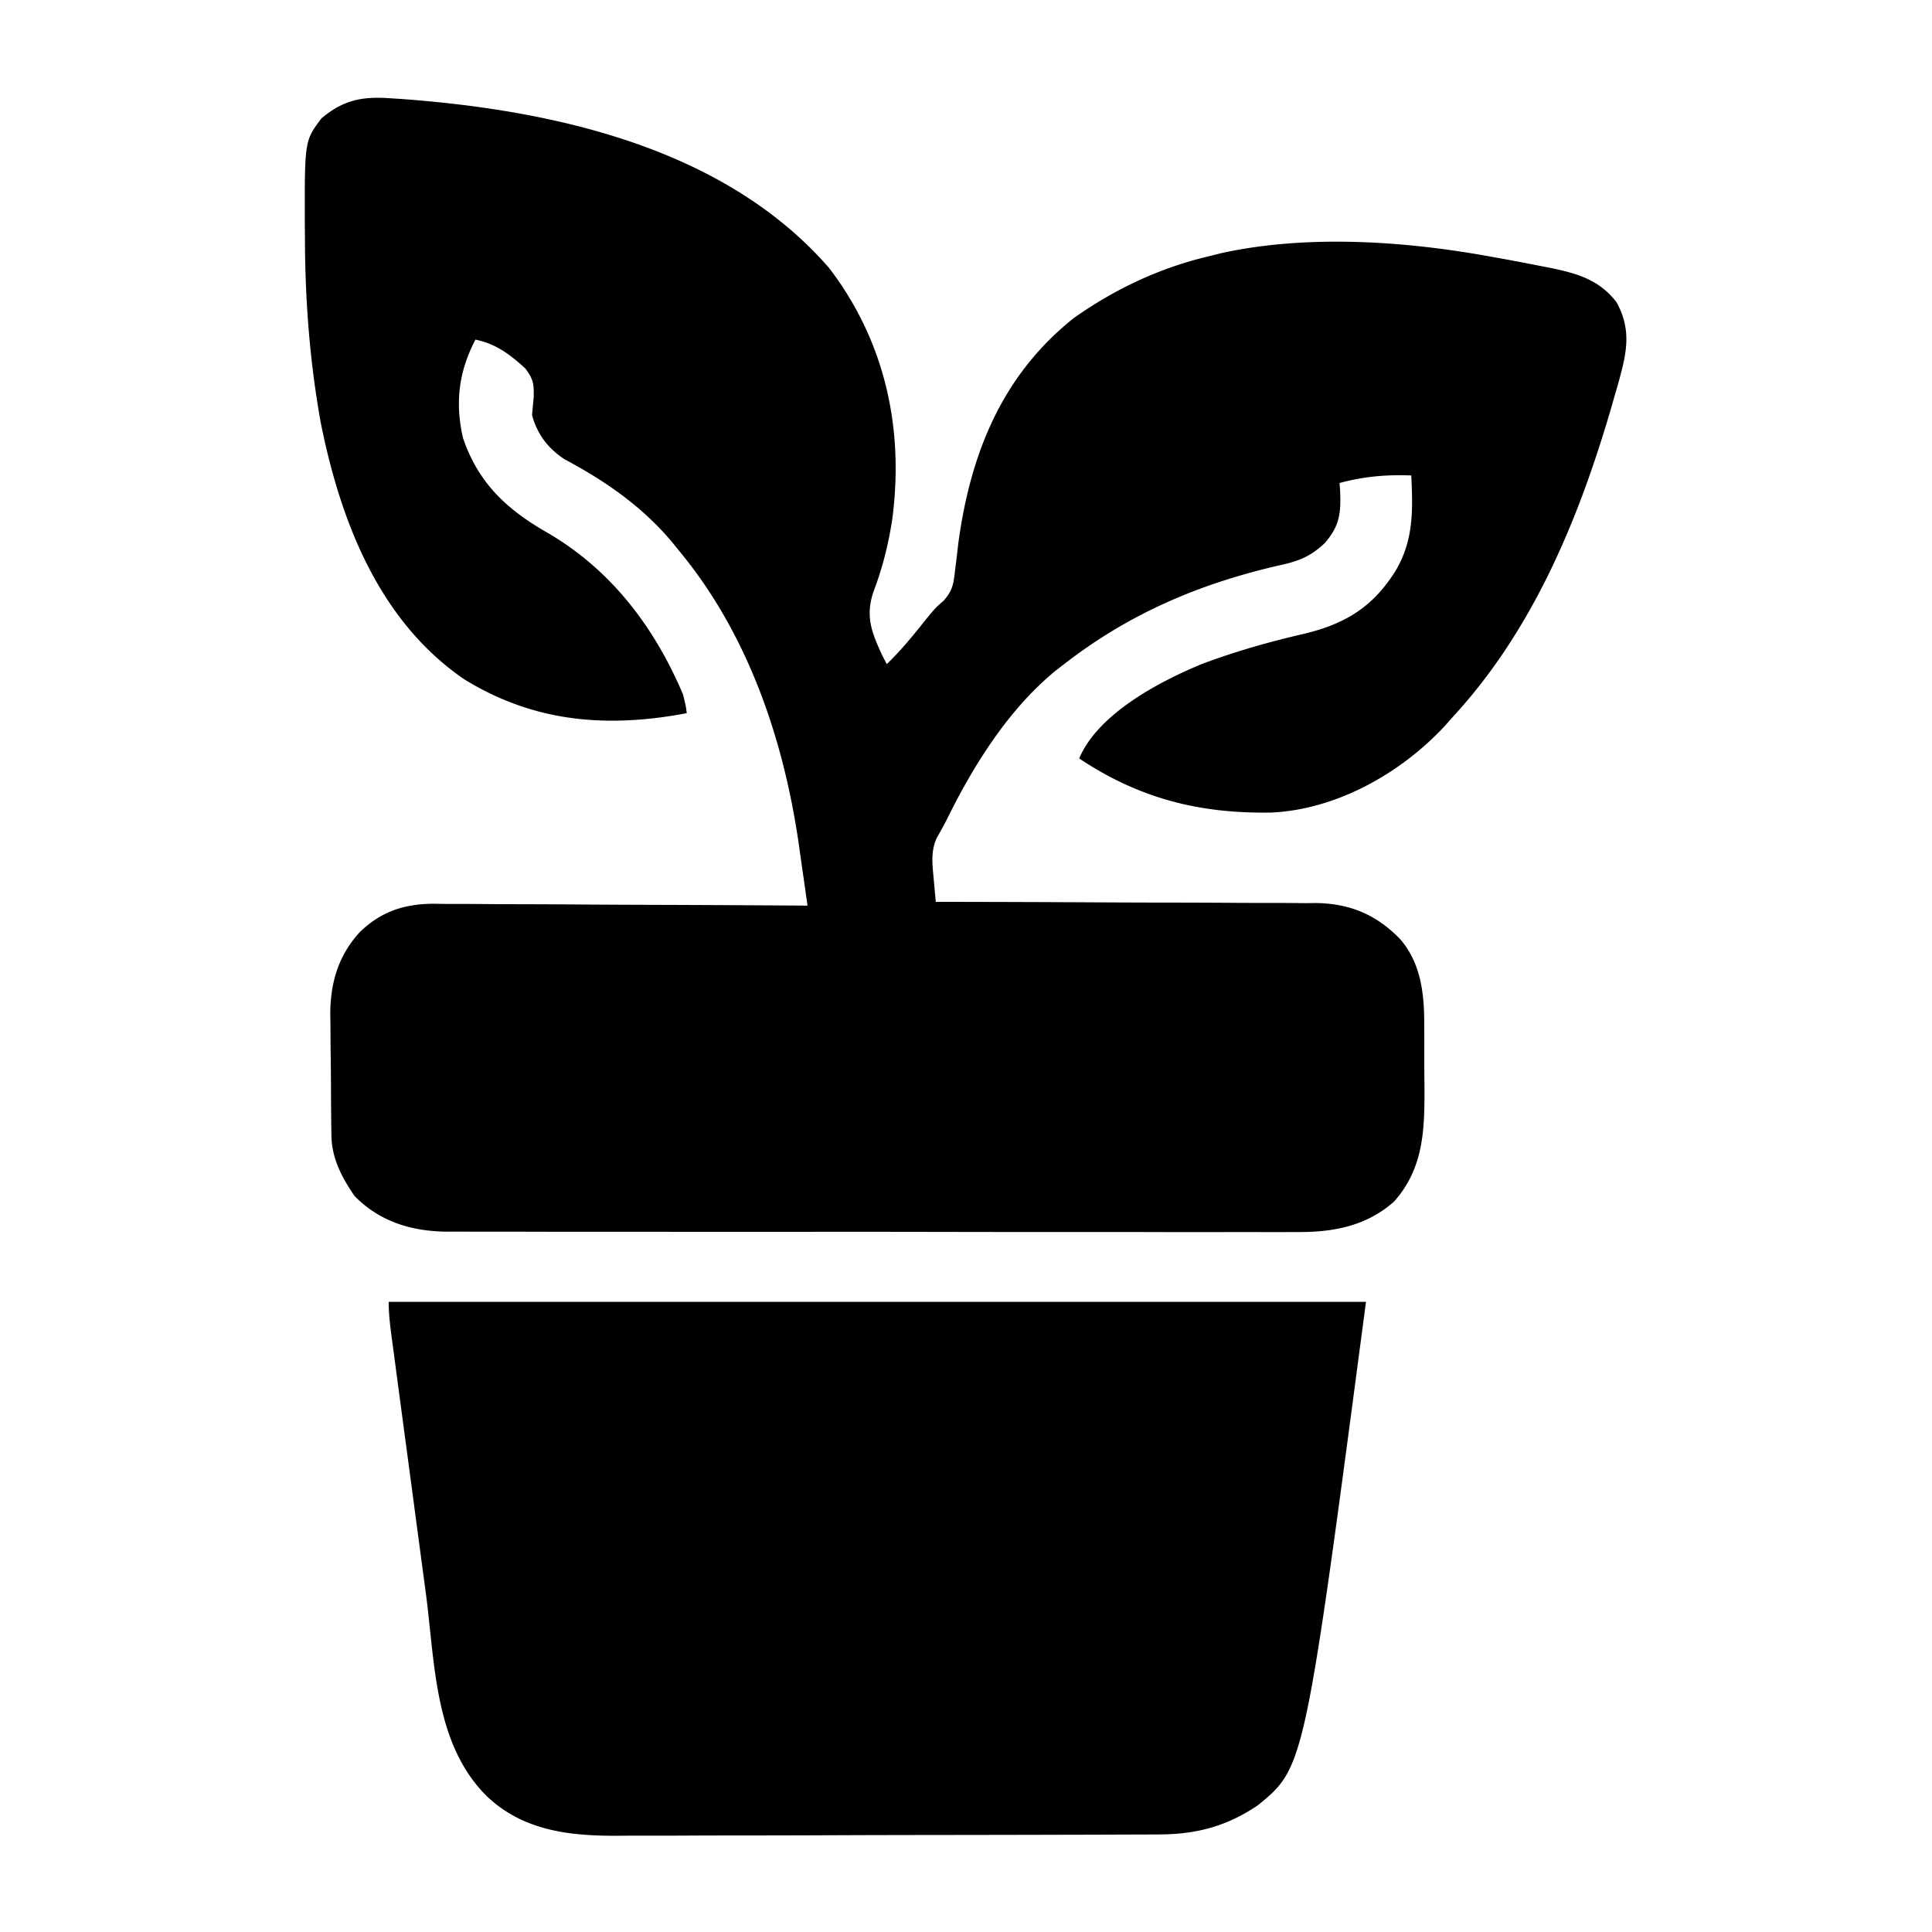 <svg xmlns="http://www.w3.org/2000/svg" width="512" height="512"><path d="m103.75 26.063 2.59.165c40.343 2.963 85.626 12.884 113.375 44.784 14.842 19.409 19.898 42.54 16.746 66.586-1.036 6.704-2.554 12.792-4.961 19.152-2.214 6.535-.542 10.75 2.266 16.863L235 176c3.097-2.984 5.81-6.146 8.5-9.5 4.207-5.245 4.207-5.245 6.57-7.305 2.391-2.72 2.616-4.394 3.02-7.965l.429-3.42.418-3.623c3.15-23.637 11.46-44.695 30.688-59.937C295.333 76.676 307.232 71.041 320 68l3.613-.902c22.71-5.01 48.694-3.238 71.387.902l3.183.568c3.278.598 6.548 1.225 9.817 1.87l3.024.584c7.067 1.485 12.764 3.126 17.351 9.04 4.14 7.485 2.675 13.609.493 21.476l-.93 3.212-.964 3.363C418.314 137.79 406.176 167.046 385 190l-2.2 2.48c-11.644 12.506-28.728 22.103-45.964 22.856-18.951.317-34.923-3.727-50.836-14.336 4.941-11.826 21.307-20.427 32.56-25.052 8.872-3.33 17.901-5.887 27.127-8.01 10.986-2.652 18.35-7.226 24.313-16.938 4.664-8.055 4.434-15.948 4-25-6.65-.25-12.57.26-19 2l.14 1.977c.246 5.933-.051 9.382-4.14 14.023-3.874 3.612-7.036 4.772-12.187 5.875-21.147 4.88-39.63 12.793-56.813 26.125l-2.332 1.805c-12.542 10.34-21.654 24.976-28.78 39.423-.836 1.67-1.758 3.295-2.685 4.917-1.559 3.585-1.131 6.754-.778 10.596l.314 3.55L248 239l1.674.002q20.222.022 40.443.13c6.52.034 13.04.06 19.559.064q9.443.008 18.887.077 3.597.02 7.193.013c3.368-.005 6.735.021 10.103.055l2.98-.027c8.895.147 15.842 3.056 22.099 9.436 5.594 6.323 6.525 14.597 6.496 22.71l.015 2.641q.01 2.745-.003 5.49c-.008 2.77.02 5.538.052 8.307.046 11.34-.14 21.632-8.06 30.54-7.448 6.564-16.265 8.165-25.925 8.063l-3.017.017c-3.303.013-6.605-.001-9.909-.016q-3.57.005-7.143.016c-6.444.014-12.888.003-19.332-.014-6.067-.014-12.135-.008-18.203-.004-12.022.005-24.043-.009-36.065-.033q-17.475-.036-34.948-.021a18743 18743 0 0 1-42.19-.006l-2.022-.002a7334 7334 0 0 0-14.066.001q-9.472.007-18.946-.027-3.472-.008-6.945 0c-3.165.005-6.329-.007-9.494-.024l-2.762.018c-9.38-.092-17.764-2.611-24.471-9.406-3.47-5.036-6.095-10.026-6.177-16.22l-.039-2.572-.022-2.774-.025-2.875q-.02-3.018-.032-6.035a691 691 0 0 0-.062-6.136 805 805 0 0 1-.069-8.892l-.053-2.731c.028-8.254 2.106-15.45 7.729-21.64 5.585-5.502 11.828-7.576 19.536-7.623l2.944.044 3.167-.002c3.43.003 6.86.034 10.29.065q3.582.012 7.163.018c6.267.015 12.534.054 18.8.098 6.402.041 12.804.06 19.205.08q18.823.066 37.645.195c-.597-4.258-1.208-8.514-1.82-12.77l-.505-3.605C207.628 195.722 198.154 167.924 180 146l-2.145-2.64c-7.934-9.321-17.508-15.933-28.261-21.657-4.36-2.863-7.251-6.667-8.594-11.703a967 967 0 0 1 .438-4.812c.087-3.425-.129-4.78-2.223-7.543-4.016-3.681-7.77-6.528-13.215-7.645-4.4 8.417-5.448 16.612-3.316 26.016 4.066 12.08 11.81 19.17 22.629 25.296 16.766 9.859 28.104 24.88 35.687 42.688.746 3 .746 3 1 5-21.231 4.01-40.502 2.41-59-9-22.65-15.51-32.802-42.055-38-68-2.957-16.435-4.179-32.868-4.187-49.562l-.038-3.67c-.034-21.472-.034-21.472 4.412-27.393 5.97-5.04 11.04-5.862 18.563-5.312M103 345h259c-16.295 123.375-16.295 123.375-28.723 133.465-8.256 5.565-16.261 7.647-26.137 7.682l-2.017.011q-3.327.015-6.653.019l-4.786.02q-7.845.028-15.688.041l-5.417.013q-12.73.029-25.46.041-14.657.015-29.312.077-11.354.044-22.706.048c-4.513.002-9.025.011-13.538.036q-6.375.035-12.753.018-2.325-.001-4.652.02c-12.93.108-25.419-1.198-35.158-10.491-13.946-13.816-13.697-35.25-16.137-53.676l-.861-6.434q-.894-6.687-1.783-13.375-1.139-8.58-2.29-17.156-.886-6.618-1.767-13.236l-.846-6.33q-.588-4.401-1.17-8.802l-.354-2.64c-.414-3.139-.792-6.181-.792-9.351"/></svg>